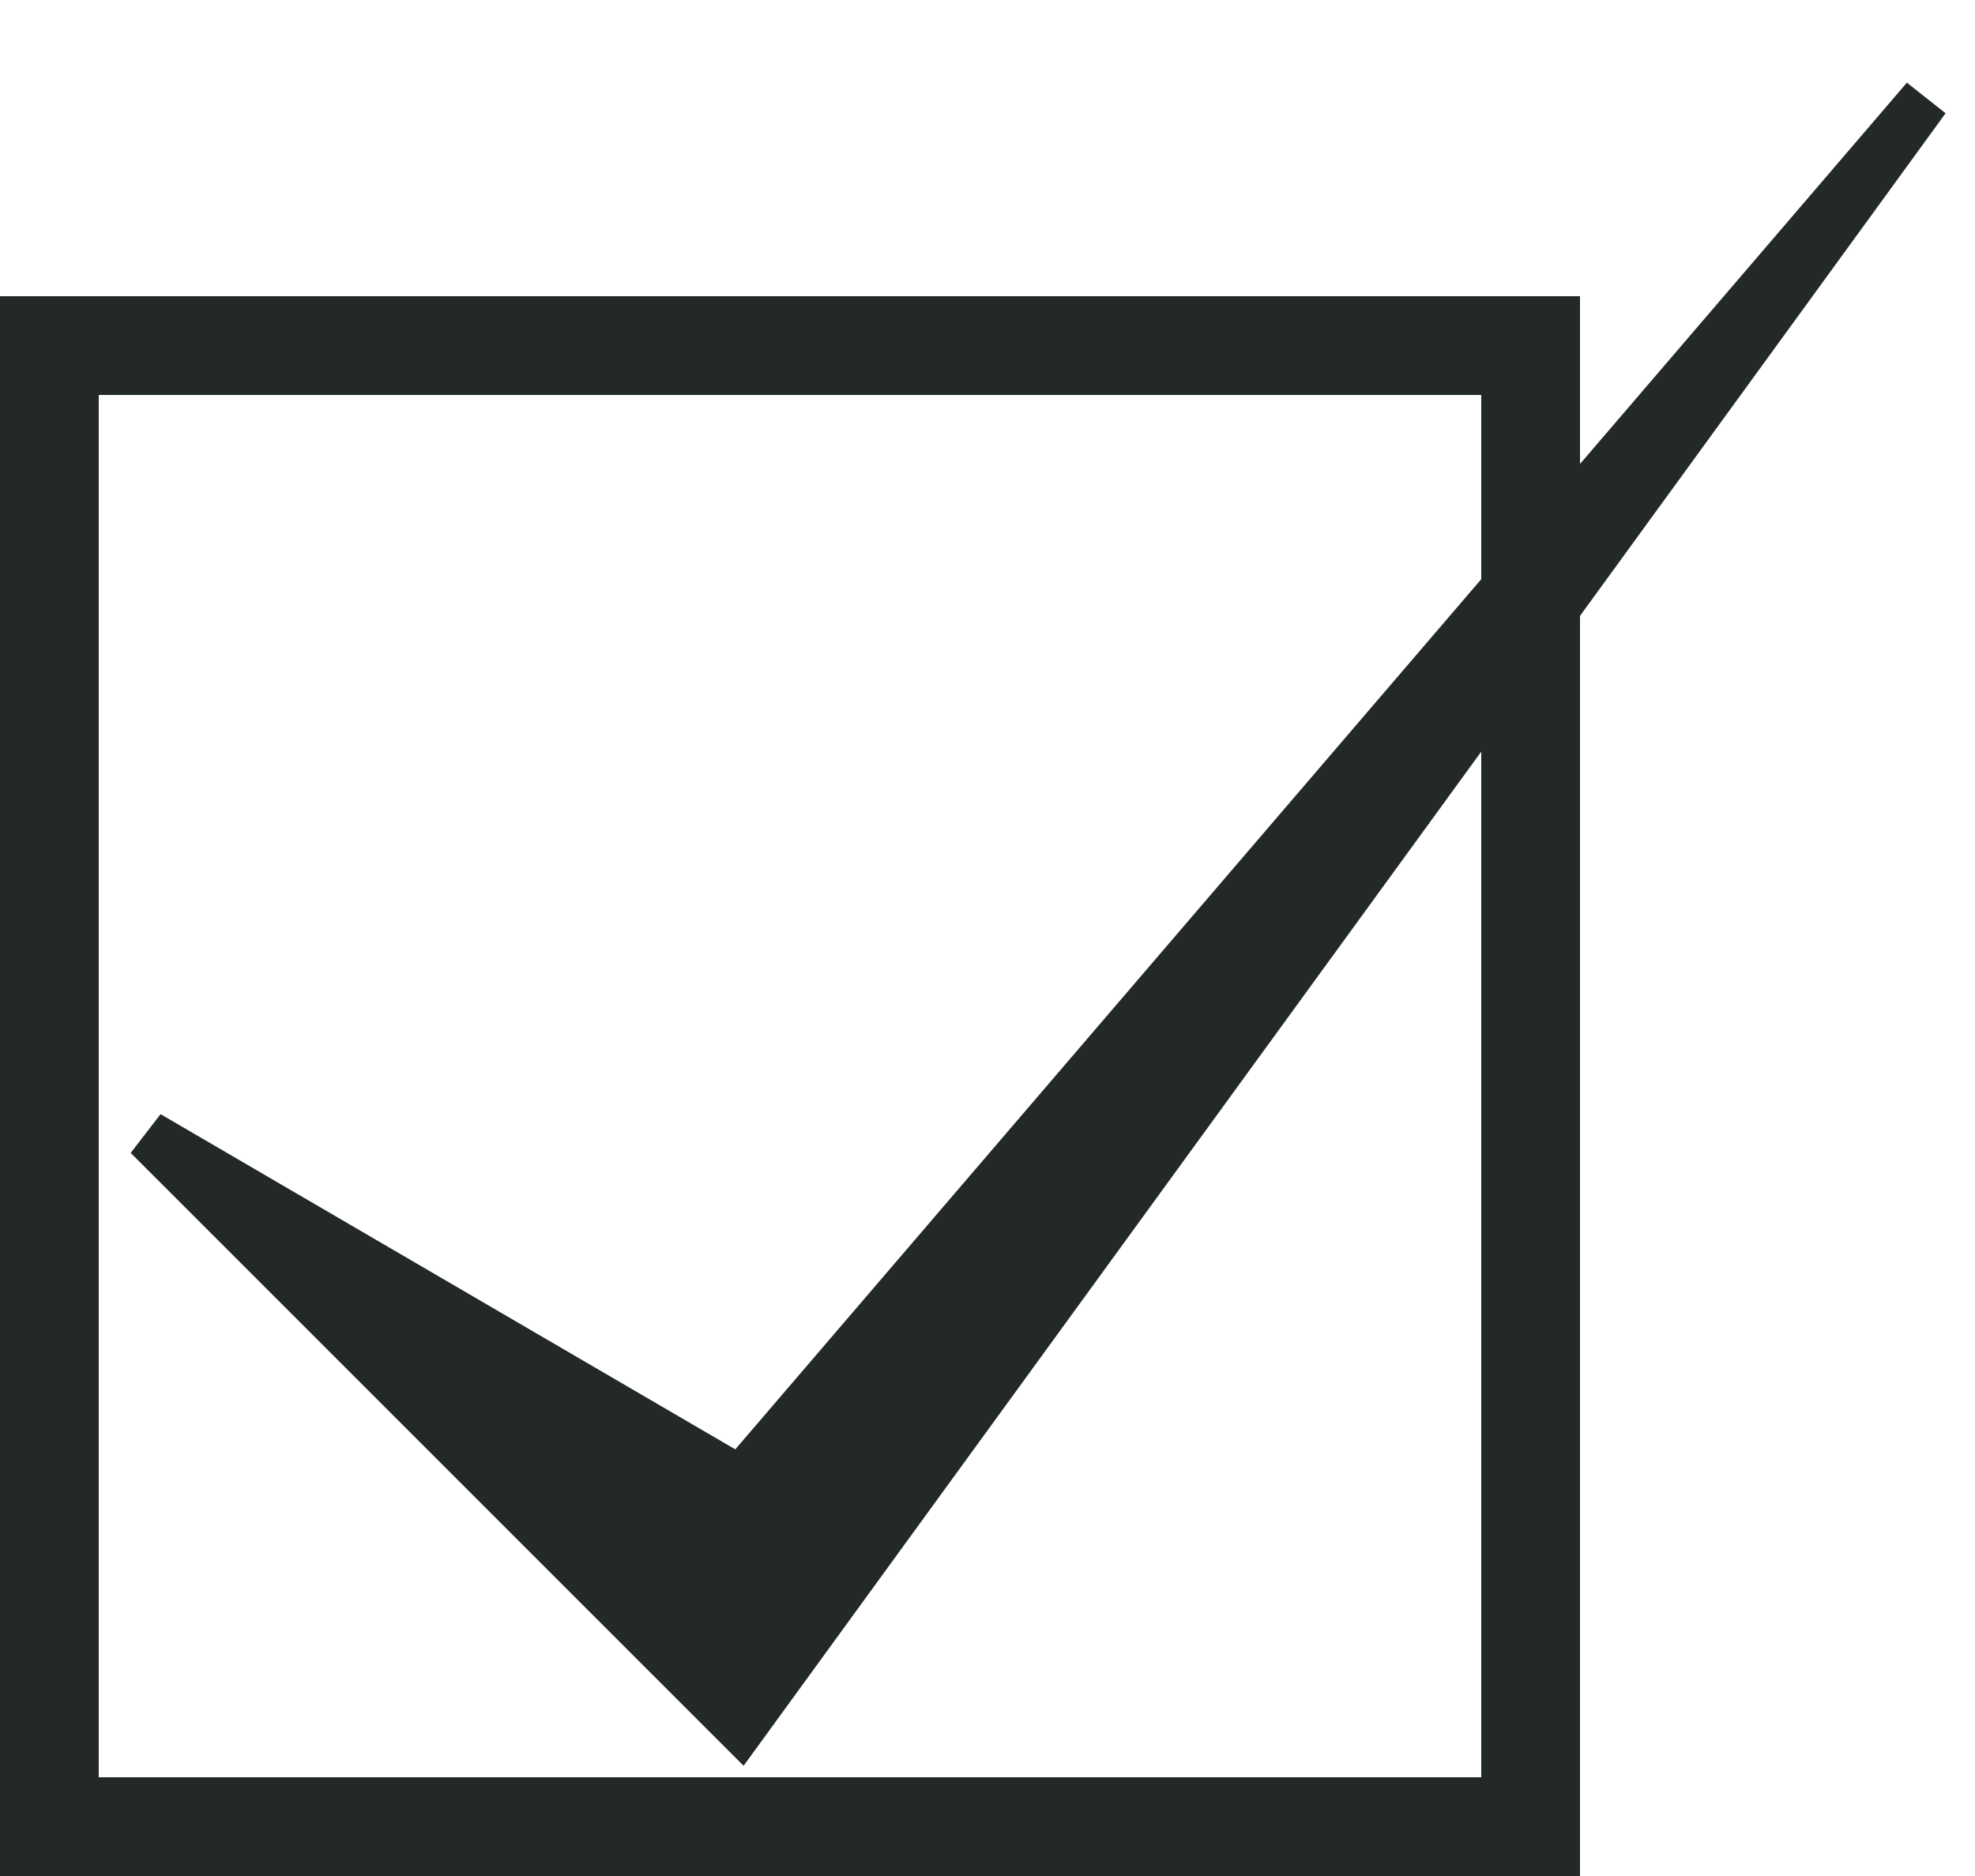 <svg width="20" height="19" viewBox="0 0 20 19" fill="none" xmlns="http://www.w3.org/2000/svg">
<g clip-path="url(#clip0_1250_640)">
<path d="M15.5 3.5H0.5V18.5H15.5V3.5Z" stroke="#232829"/>
<path d="M7.5 15L1.5 11.5L7.5 17.5L19.5 1L7.5 15Z" fill="#232829" stroke="#232829" stroke-width="0.5"/>
</g>
<defs>
<clipPath id="clip0_1250_640">
<rect width="20" height="19" fill="white"/>
</clipPath>
</defs>
</svg>
